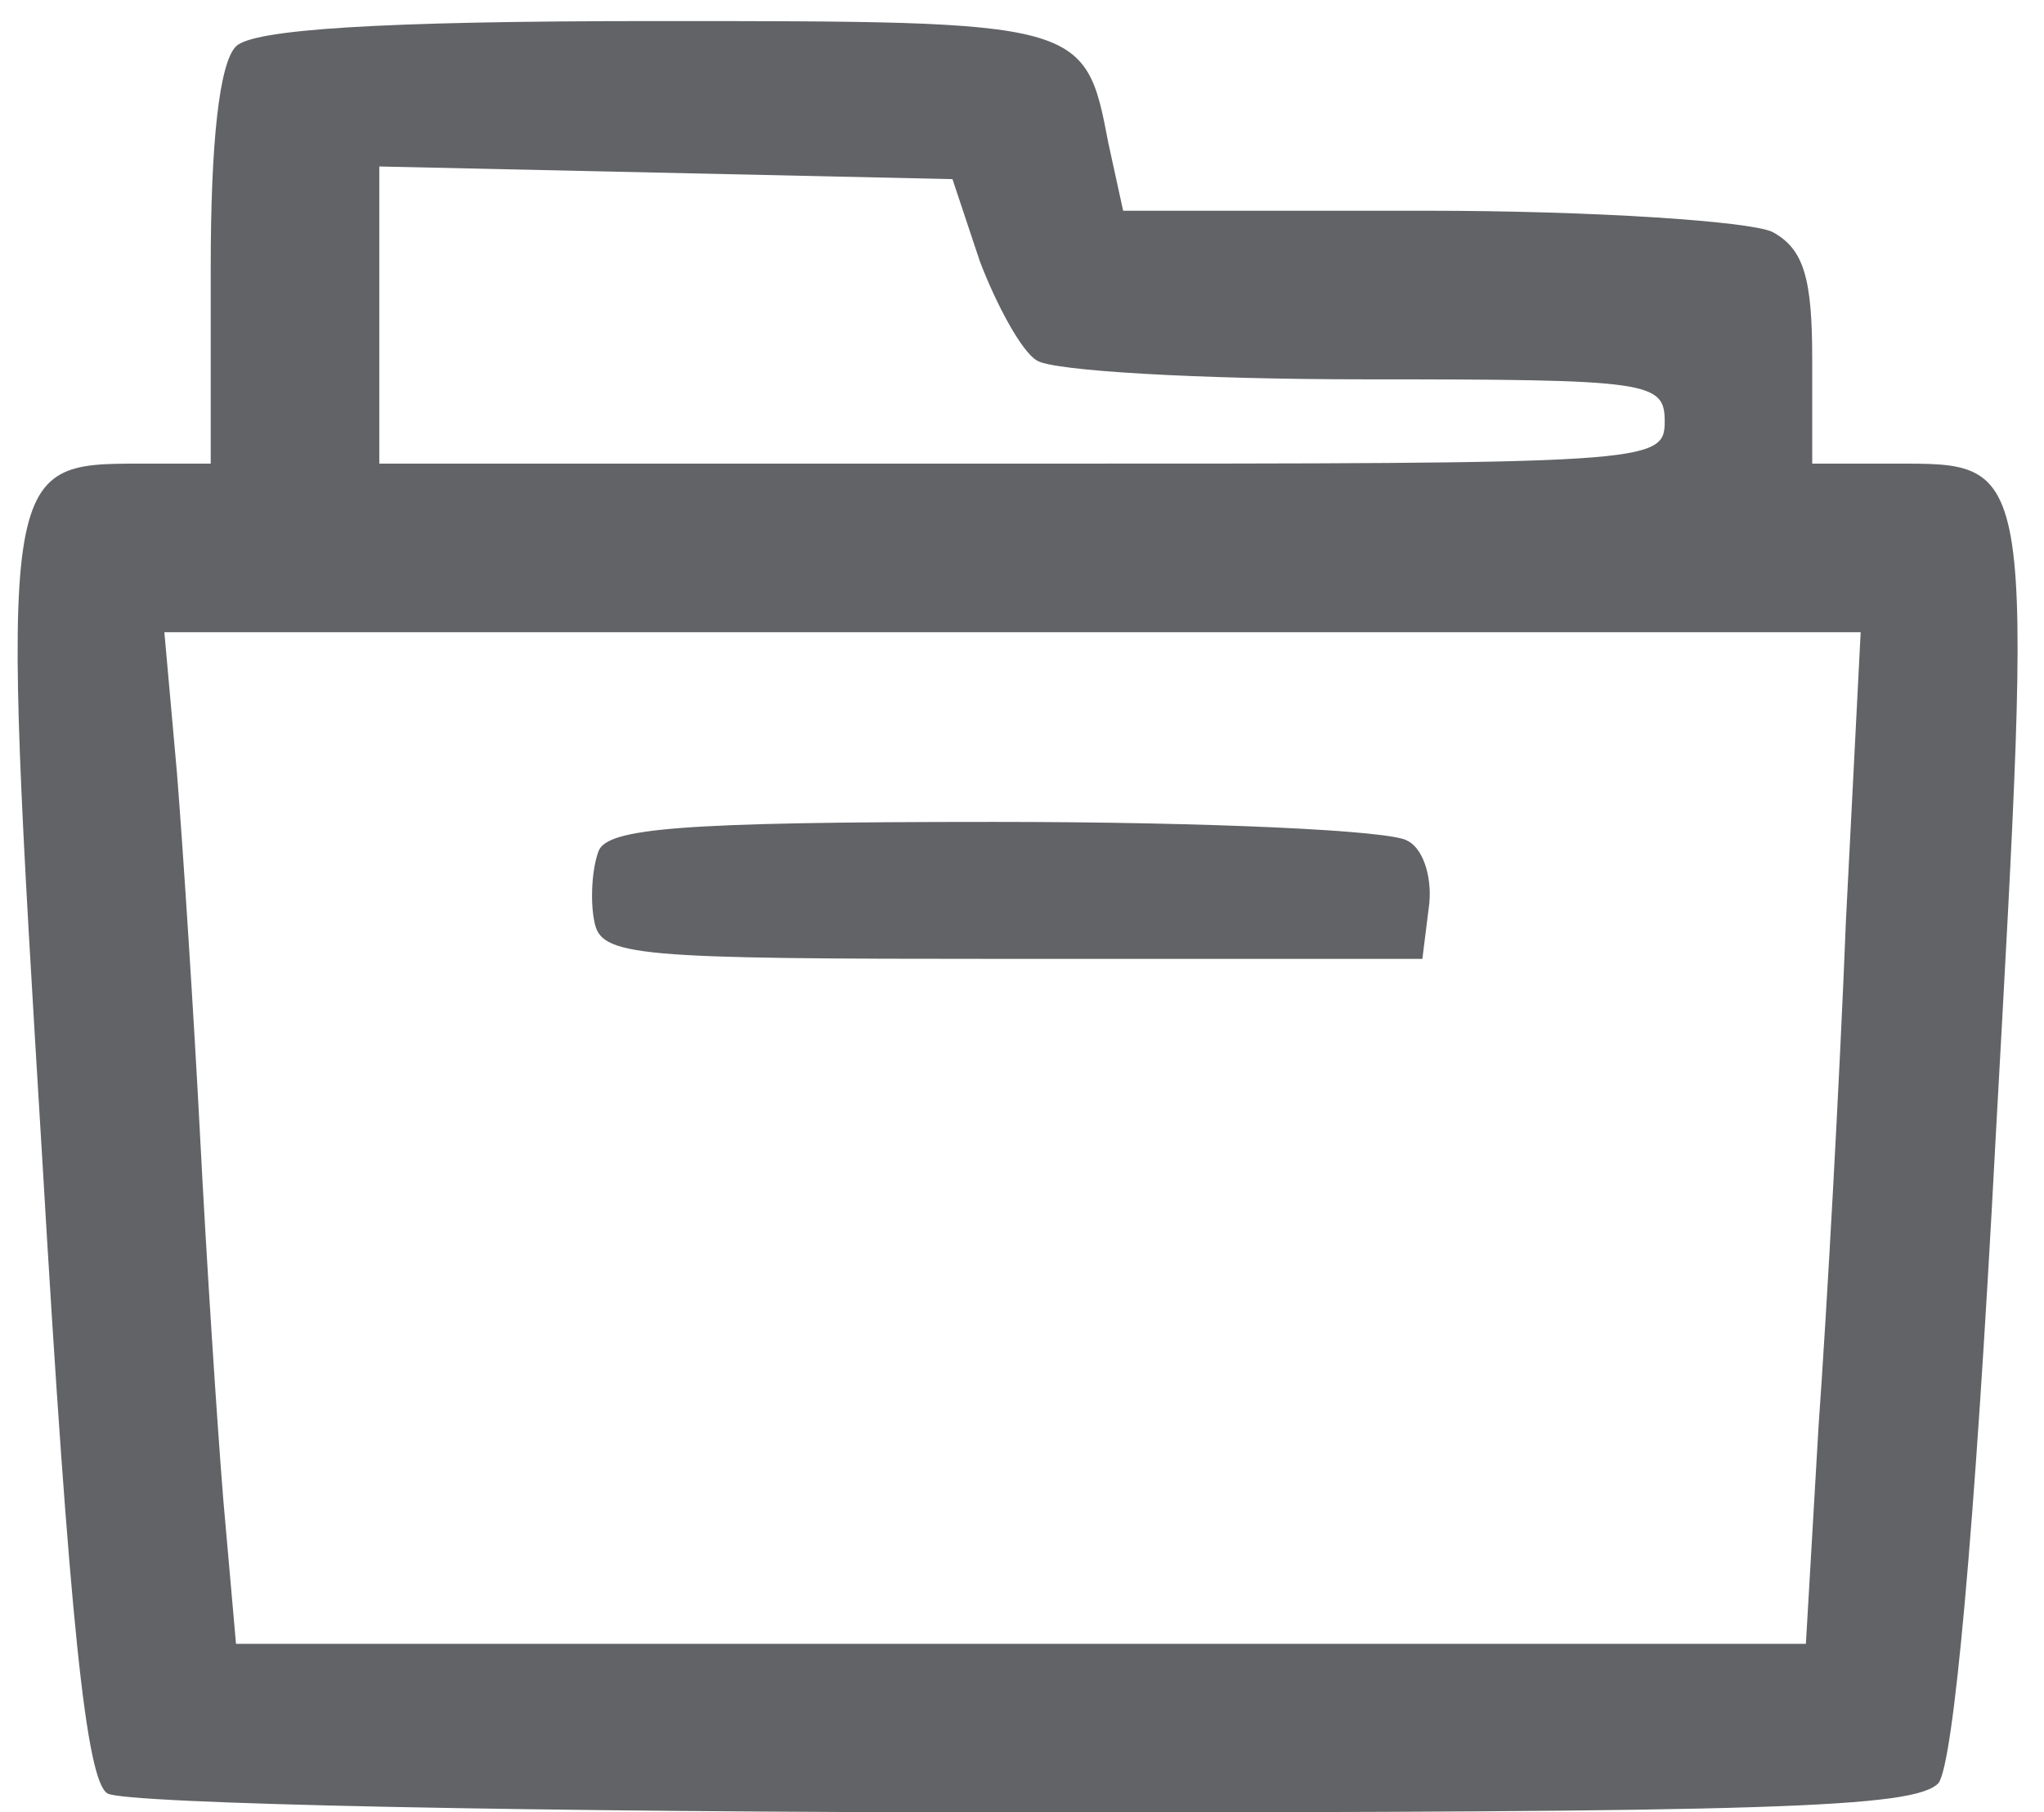 <svg xmlns="http://www.w3.org/2000/svg" width="97pt" height="86pt" viewBox="0 0 97 86" preserveAspectRatio="xMidYMid meet"><g transform="translate(0,86) scale(0.1,-0.1)" fill="#616366" stroke="none"><path d="M112 838 c-8 -8 -12 -46 -12 -105 l0 -93 -33 0 c-67 0 -67 0 -47     -329 13 -222 21 -296 31 -302 8 -5 204 -9 435 -9 355 0 423 2 434 14 7 10 17     116 27 305 18 325 19 321 -48 321 l-39 0 0 50 c0 38 -4 52 -19 60 -11 5 -84     10 -164 10 l-144 0 -7 32 c-11 58 -12 58 -215 58 -132 0 -191 -4 -199 -12z     m353 -102 c8 -21 20 -43 27 -47 7 -5 77 -9 156 -9 135 0 142 -1 142 -20 0 -20     -7 -20 -305 -20 l-305 0 0 70 0 71 136 -3 136 -3 13 -39z m411 -313 c-3 -76     -9 -184 -13 -240 l-6 -103 -372 0 -373 0 -6 68 c-3 37 -8 114 -11 172 -3 58     -8 135 -11 173 l-6 67 403 0 402 0 -7 -137z"></path><path d="M284 456 c-3 -8 -4 -23 -2 -33 3 -17 18 -18 198 -18 l195 0 3 24 c2     13 -2 28 -10 32 -7 5 -95 9 -196 9 -150 0 -184 -3 -188 -14z"></path></g></svg>